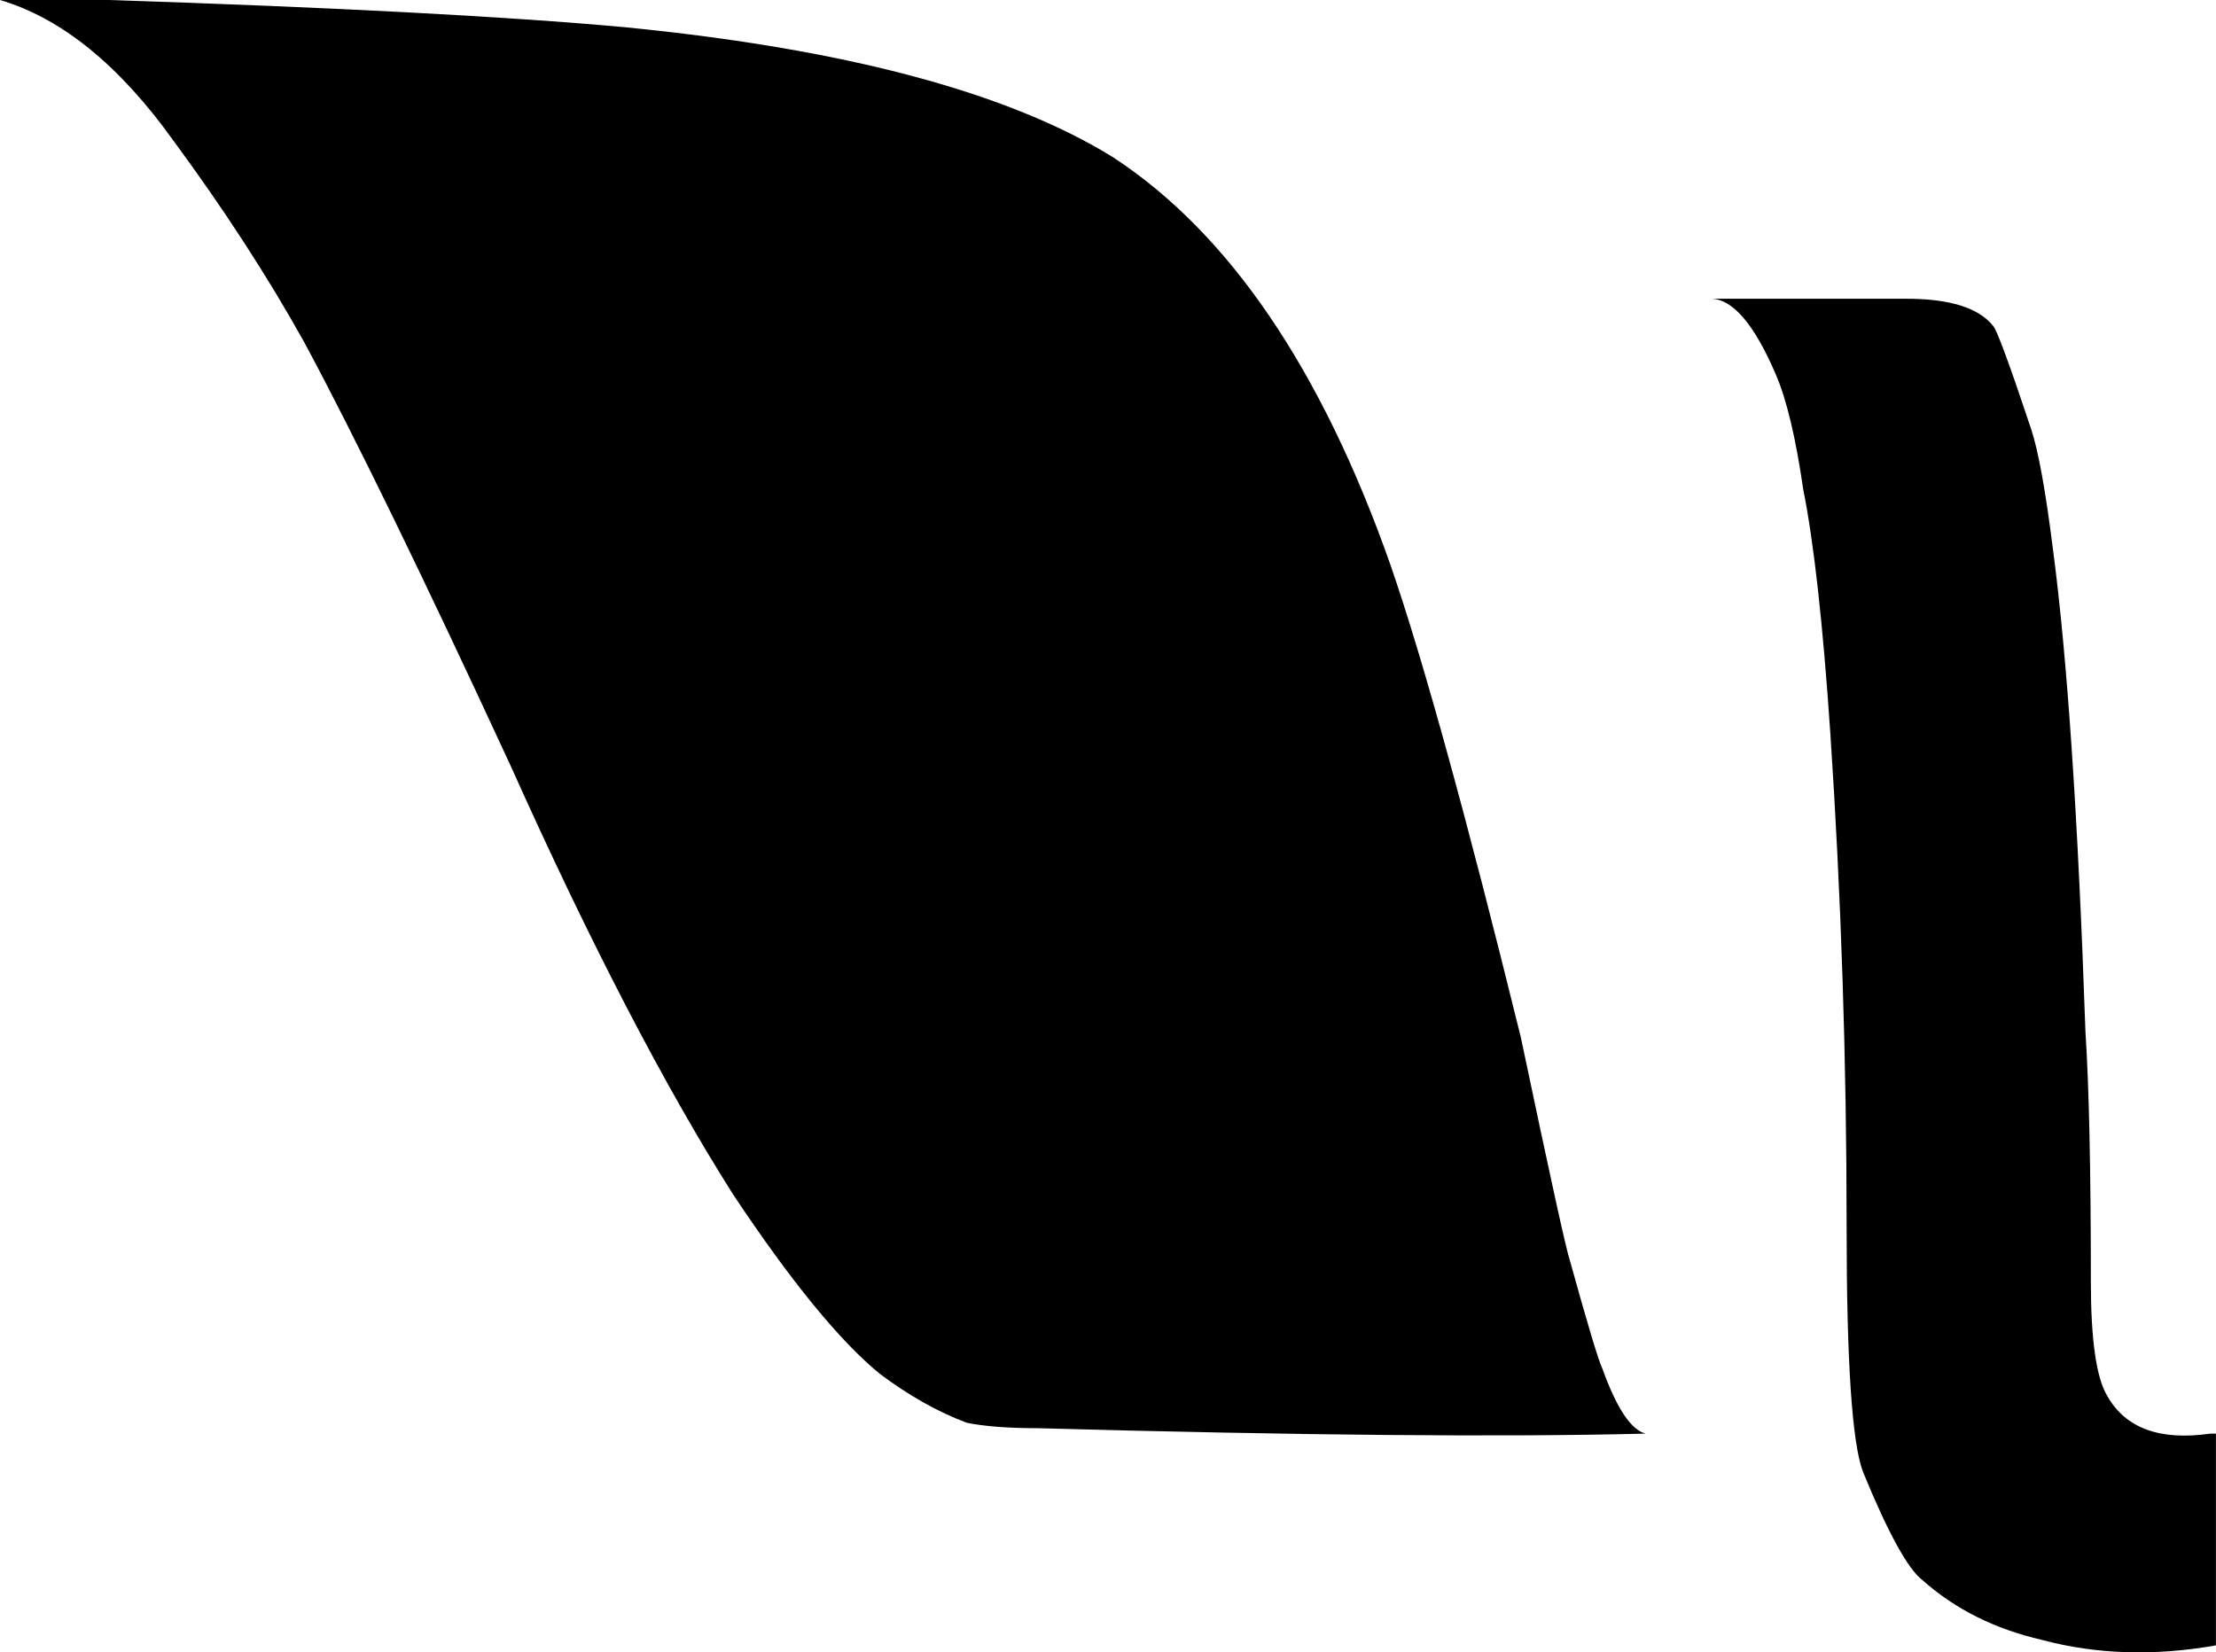 <?xml version="1.0" encoding="iso-8859-1"?>
<!-- Generator: Adobe Illustrator 18.0.0, SVG Export Plug-In . SVG Version: 6.00 Build 0)  -->
<!DOCTYPE svg PUBLIC "-//W3C//DTD SVG 1.1//EN" "http://www.w3.org/Graphics/SVG/1.1/DTD/svg11.dtd">
<svg version="1.1" xmlns="http://www.w3.org/2000/svg" xmlns:xlink="http://www.w3.org/1999/xlink" x="0px" y="0px"
	 viewBox="0 0 28.688 21.395" style="enable-background:new 0 0 28.688 21.395;" xml:space="preserve">
<g id="Layer_84">
	<path d="M21.305,18.562c-1.828,0.047-4.454,0.024-7.875-0.07c-0.376,0-0.68-0.023-0.914-0.07c-0.376-0.141-0.75-0.352-1.125-0.633
		c-0.517-0.422-1.149-1.195-1.898-2.32c-0.891-1.406-1.853-3.258-2.883-5.555C5.484,7.478,4.593,5.649,3.938,4.43
		C3.468,3.586,2.906,2.719,2.25,1.828C1.547,0.844,0.796,0.235,0,0h1.406c2.906,0.095,5.133,0.211,6.68,0.352
		c2.858,0.281,4.968,0.844,6.328,1.687c1.5,0.984,2.695,2.742,3.586,5.273c0.422,1.22,0.984,3.259,1.688,6.117
		c0.375,1.782,0.585,2.742,0.633,2.883c0.234,0.844,0.375,1.312,0.422,1.406C20.929,18.235,21.117,18.517,21.305,18.562z
		 M28.617,18.562h0.07v2.742c-0.798,0.141-1.547,0.117-2.25-0.07c-0.61-0.141-1.125-0.397-1.547-0.773
		c-0.188-0.141-0.446-0.608-0.773-1.406c-0.141-0.375-0.211-1.43-0.211-3.164c0-2.155-0.07-4.289-0.211-6.398
		c-0.095-1.406-0.211-2.461-0.352-3.164c-0.095-0.656-0.211-1.148-0.352-1.477c-0.281-0.656-0.562-0.984-0.844-0.984h0.211h2.32
		c0.562,0,0.937,0.117,1.125,0.352c0.046,0.047,0.211,0.492,0.492,1.336c0.093,0.281,0.187,0.798,0.281,1.547
		c0.187,1.406,0.327,3.492,0.422,6.258c0.046,0.703,0.07,1.782,0.07,3.234c0,0.75,0.07,1.242,0.211,1.477
		C27.515,18.492,27.96,18.657,28.617,18.562z"/>
</g>
<g id="Layer_1">
</g>
</svg>
